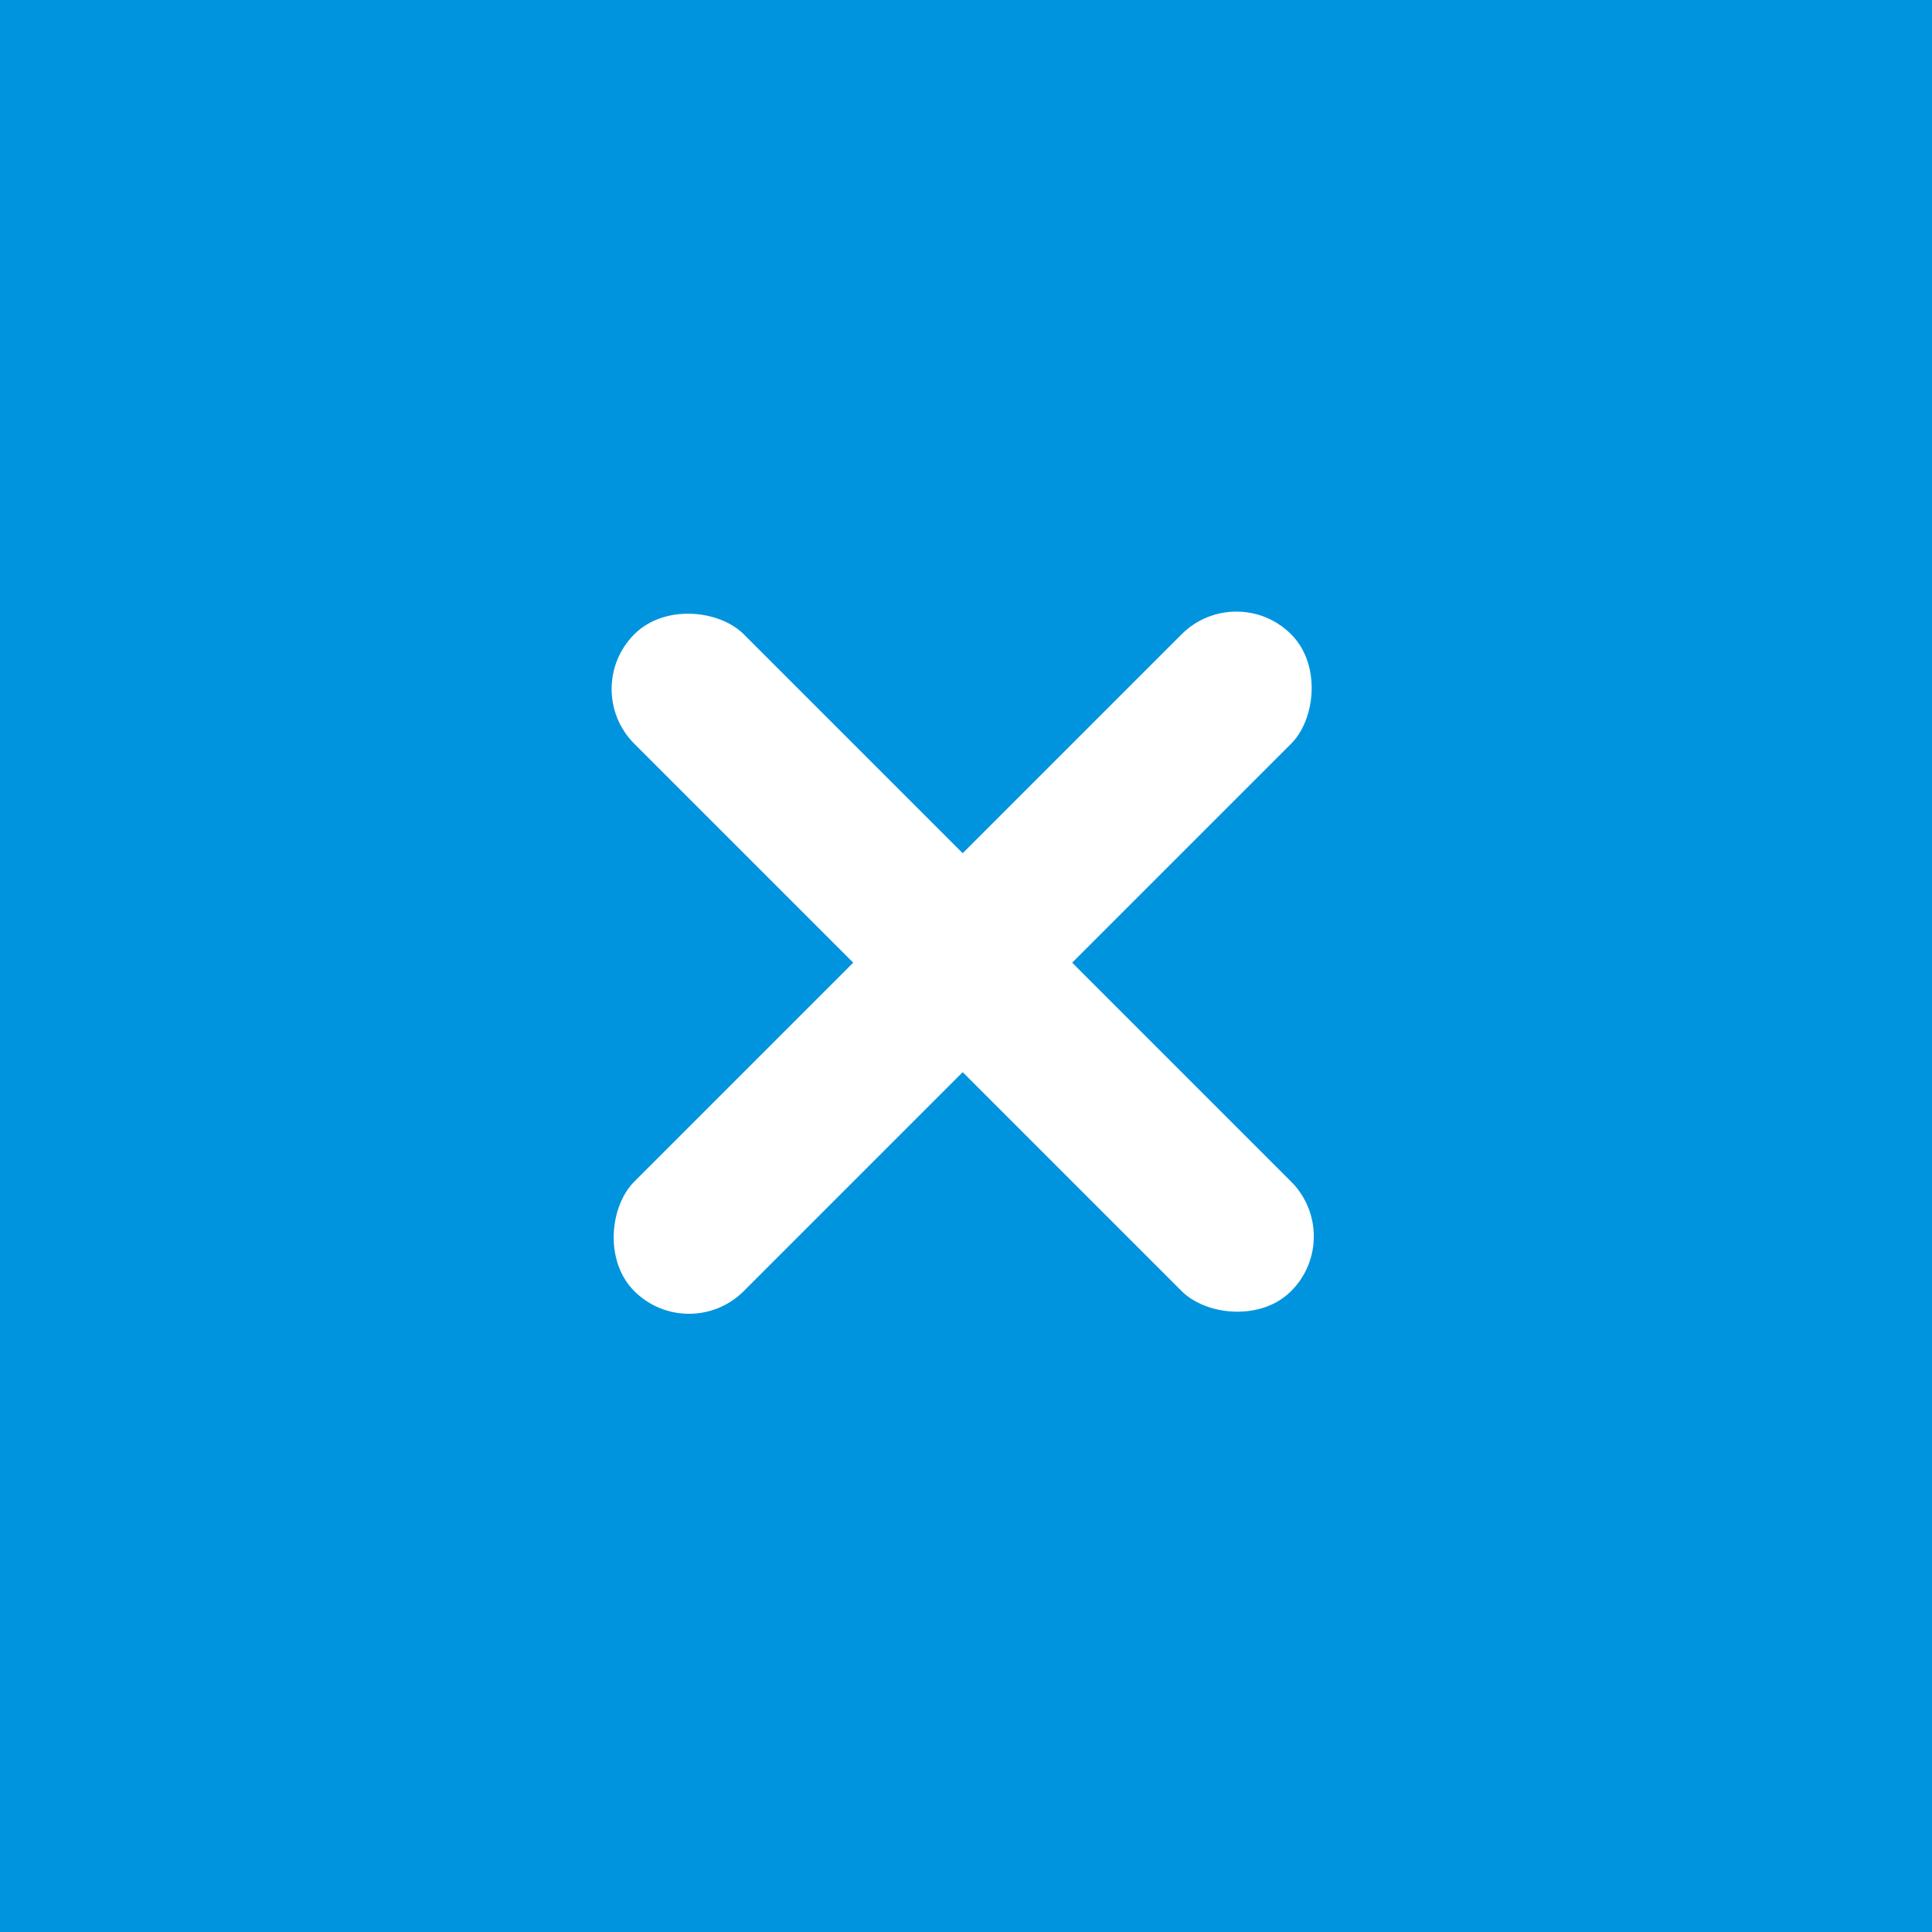 <svg xmlns="http://www.w3.org/2000/svg" width="30" height="30"><g data-name="グループ 11203"><path data-name="長方形 23563" fill="#0094de" d="M0 0h30v30H0z"/><g data-name="グループ 11202" transform="translate(-1497.101 -571.101)" fill="#fff"><rect data-name="長方形 23564" width="2.404" height="14.424" rx="1.202" transform="rotate(-45 1455.345 -1527.124)"/><rect data-name="長方形 23565" width="2.404" height="14.424" rx="1.202" transform="rotate(-135 876.507 -16.276)"/></g></g></svg>